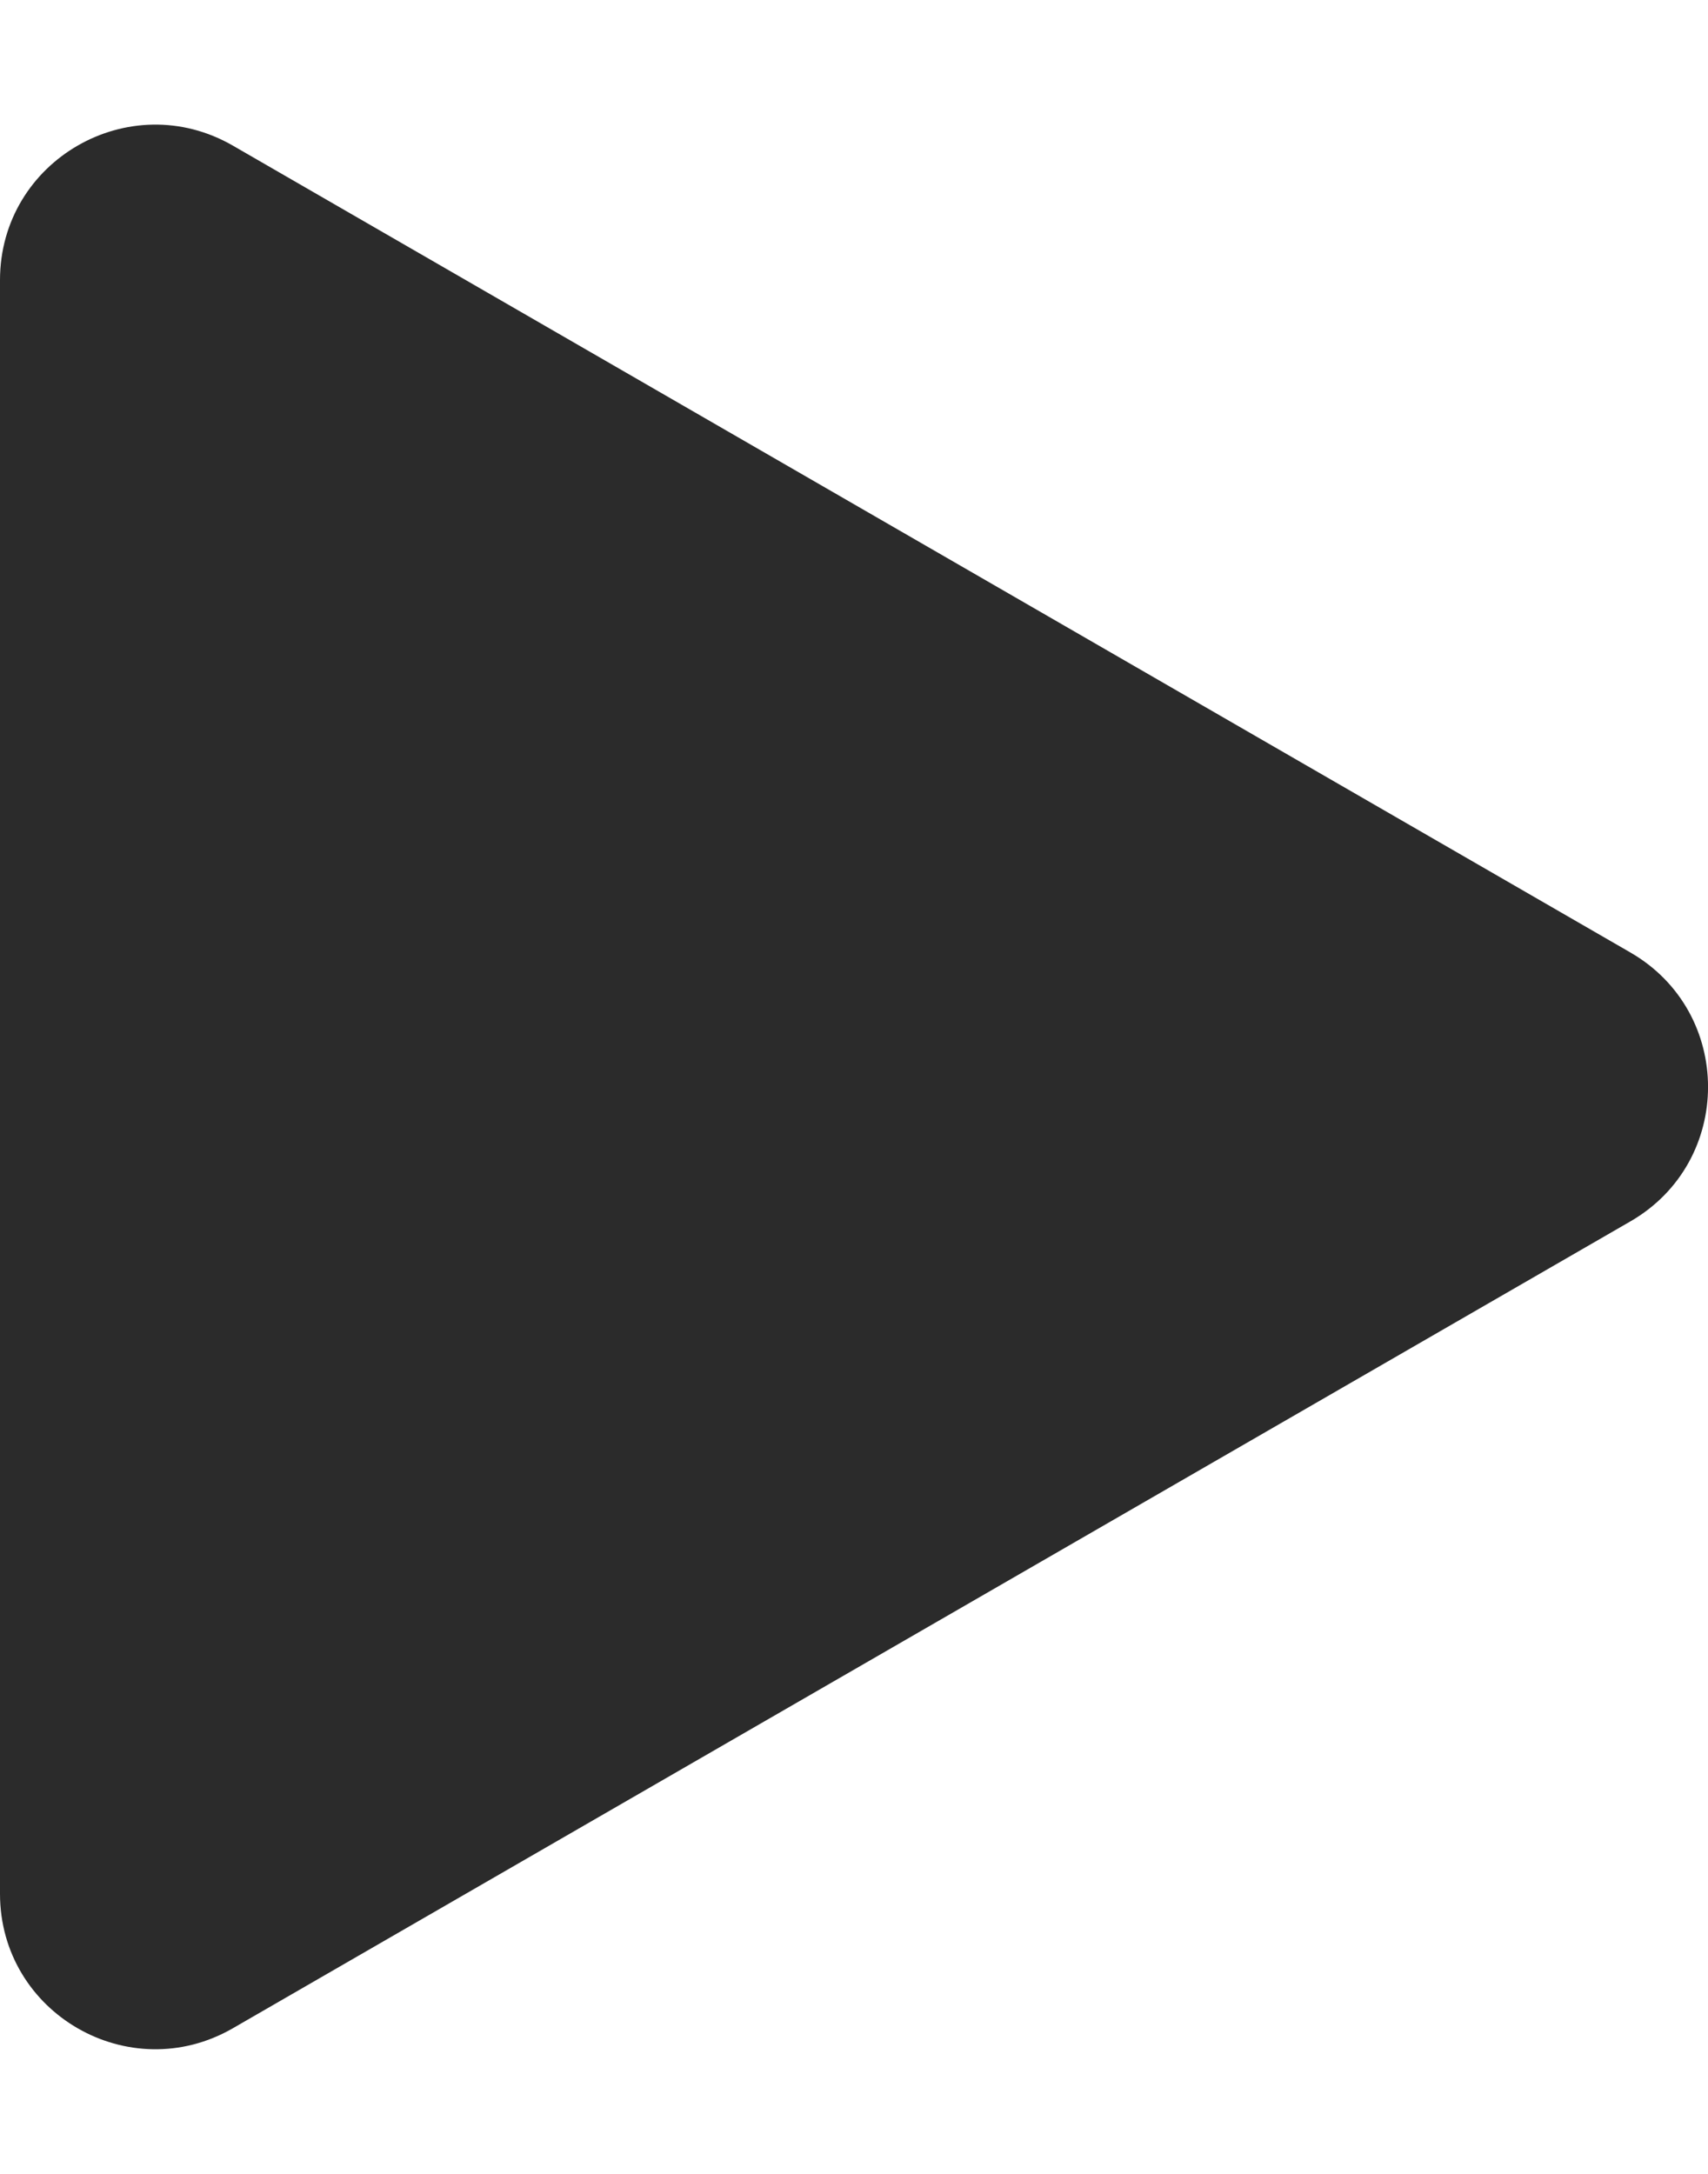 <svg width="11" height="14" viewBox="0 0 11 14" fill="none" xmlns="http://www.w3.org/2000/svg">
<path d="M10.5 6.134C11.167 6.519 11.167 7.481 10.5 7.866L1.5 13.062C0.833 13.447 8.81798e-07 12.966 8.72618e-07 12.196L7.48691e-07 1.804C7.39511e-07 1.034 0.833 0.553 1.5 0.938L10.5 6.134Z" fill="#2B2B2B"/>
</svg>
